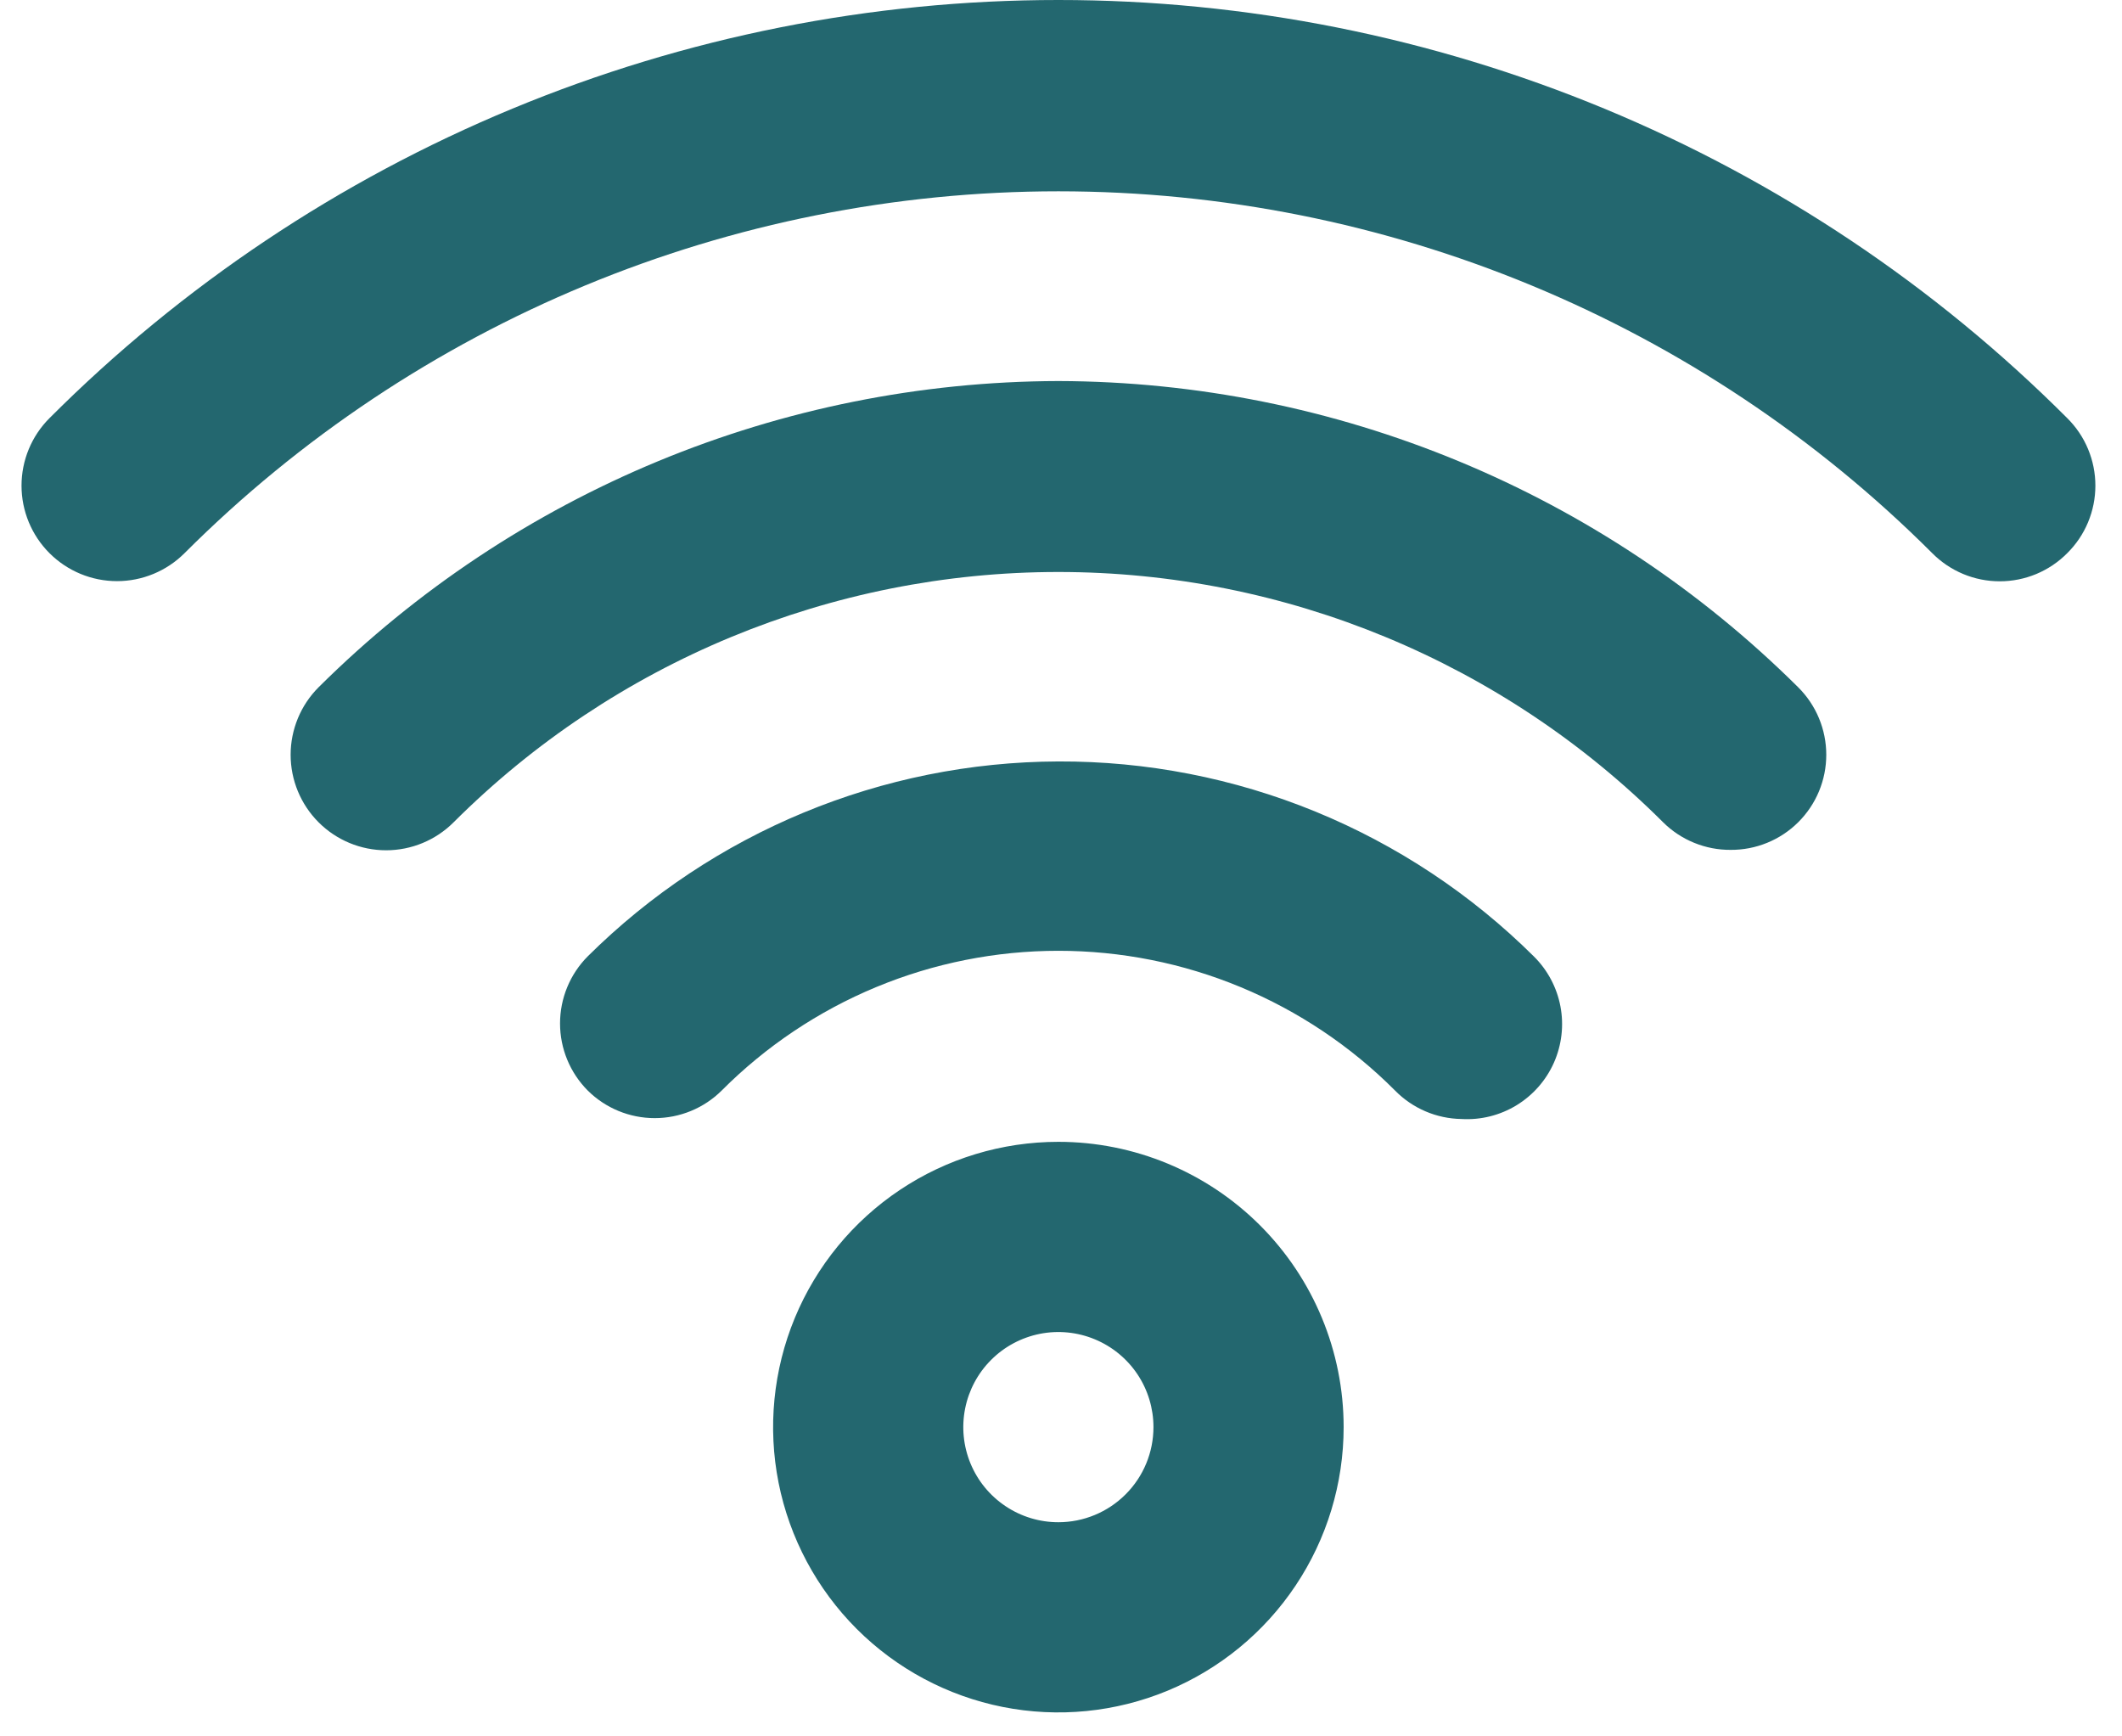 <svg width="77" height="63" viewBox="0 0 77 63" fill="none" xmlns="http://www.w3.org/2000/svg">
<path d="M38.405 41.428C36.358 41.428 34.356 42.035 32.654 43.173C30.952 44.31 29.625 45.927 28.841 47.818C28.058 49.71 27.853 51.791 28.252 53.799C28.652 55.807 29.638 57.651 31.085 59.099C32.533 60.547 34.377 61.532 36.385 61.932C38.393 62.331 40.474 62.126 42.366 61.343C44.257 60.559 45.874 59.233 47.011 57.53C48.149 55.828 48.756 53.827 48.756 51.779C48.756 49.034 47.665 46.401 45.724 44.46C43.783 42.519 41.15 41.428 38.405 41.428ZM38.405 55.23C37.722 55.23 37.055 55.028 36.488 54.648C35.92 54.269 35.478 53.73 35.217 53.1C34.956 52.469 34.888 51.776 35.021 51.106C35.154 50.437 35.482 49.822 35.965 49.34C36.447 48.857 37.062 48.529 37.732 48.395C38.401 48.262 39.095 48.331 39.725 48.592C40.356 48.853 40.895 49.295 41.274 49.862C41.653 50.43 41.855 51.097 41.855 51.779C41.855 52.695 41.492 53.572 40.844 54.219C40.197 54.866 39.32 55.23 38.405 55.23ZM38.405 27.627C32.003 27.649 25.868 30.19 21.325 34.7C20.683 35.346 20.322 36.221 20.322 37.133C20.322 38.044 20.683 38.919 21.325 39.565C21.972 40.208 22.846 40.568 23.758 40.568C24.669 40.568 25.544 40.208 26.19 39.565C27.793 37.958 29.697 36.684 31.793 35.814C33.889 34.944 36.136 34.497 38.405 34.497C40.674 34.497 42.921 34.944 45.017 35.814C47.113 36.684 49.017 37.958 50.619 39.565C51.256 40.215 52.124 40.587 53.034 40.6C53.734 40.641 54.43 40.467 55.029 40.102C55.628 39.736 56.101 39.198 56.386 38.557C56.67 37.916 56.753 37.204 56.623 36.515C56.493 35.826 56.156 35.193 55.657 34.7C53.386 32.446 50.694 30.661 47.734 29.447C44.774 28.234 41.604 27.615 38.405 27.627ZM38.405 13.825C28.343 13.852 18.698 17.844 11.561 24.935C11.239 25.257 10.984 25.639 10.81 26.059C10.636 26.48 10.546 26.93 10.546 27.385C10.546 28.304 10.911 29.185 11.561 29.835C12.21 30.485 13.092 30.85 14.01 30.85C14.929 30.85 15.81 30.485 16.46 29.835C22.283 24.02 30.175 20.753 38.405 20.753C46.634 20.753 54.527 24.02 60.349 29.835C60.672 30.155 61.054 30.408 61.474 30.579C61.895 30.751 62.345 30.838 62.799 30.835C63.253 30.838 63.703 30.751 64.124 30.579C64.544 30.408 64.926 30.155 65.249 29.835C65.572 29.514 65.829 29.133 66.004 28.712C66.179 28.292 66.269 27.841 66.269 27.385C66.269 26.93 66.179 26.479 66.004 26.058C65.829 25.638 65.572 25.256 65.249 24.935C58.111 17.844 48.466 13.852 38.405 13.825ZM75.013 15.171C70.207 10.361 64.5 6.546 58.219 3.943C51.937 1.34 45.204 0 38.405 0C31.605 0 24.872 1.34 18.591 3.943C12.309 6.546 6.602 10.361 1.796 15.171C1.146 15.82 0.781 16.702 0.781 17.62C0.781 18.539 1.146 19.421 1.796 20.07C2.446 20.72 3.327 21.085 4.246 21.085C5.165 21.085 6.046 20.72 6.696 20.07C15.107 11.663 26.512 6.941 38.405 6.941C50.297 6.941 61.703 11.663 70.114 20.07C70.435 20.394 70.816 20.65 71.237 20.826C71.657 21.001 72.108 21.091 72.564 21.091C73.019 21.091 73.47 21.001 73.891 20.826C74.311 20.65 74.693 20.394 75.013 20.07C75.337 19.75 75.594 19.368 75.769 18.947C75.944 18.527 76.034 18.076 76.034 17.62C76.034 17.165 75.944 16.714 75.769 16.294C75.594 15.873 75.337 15.492 75.013 15.171Z" fill="#23676F"/>
</svg>
